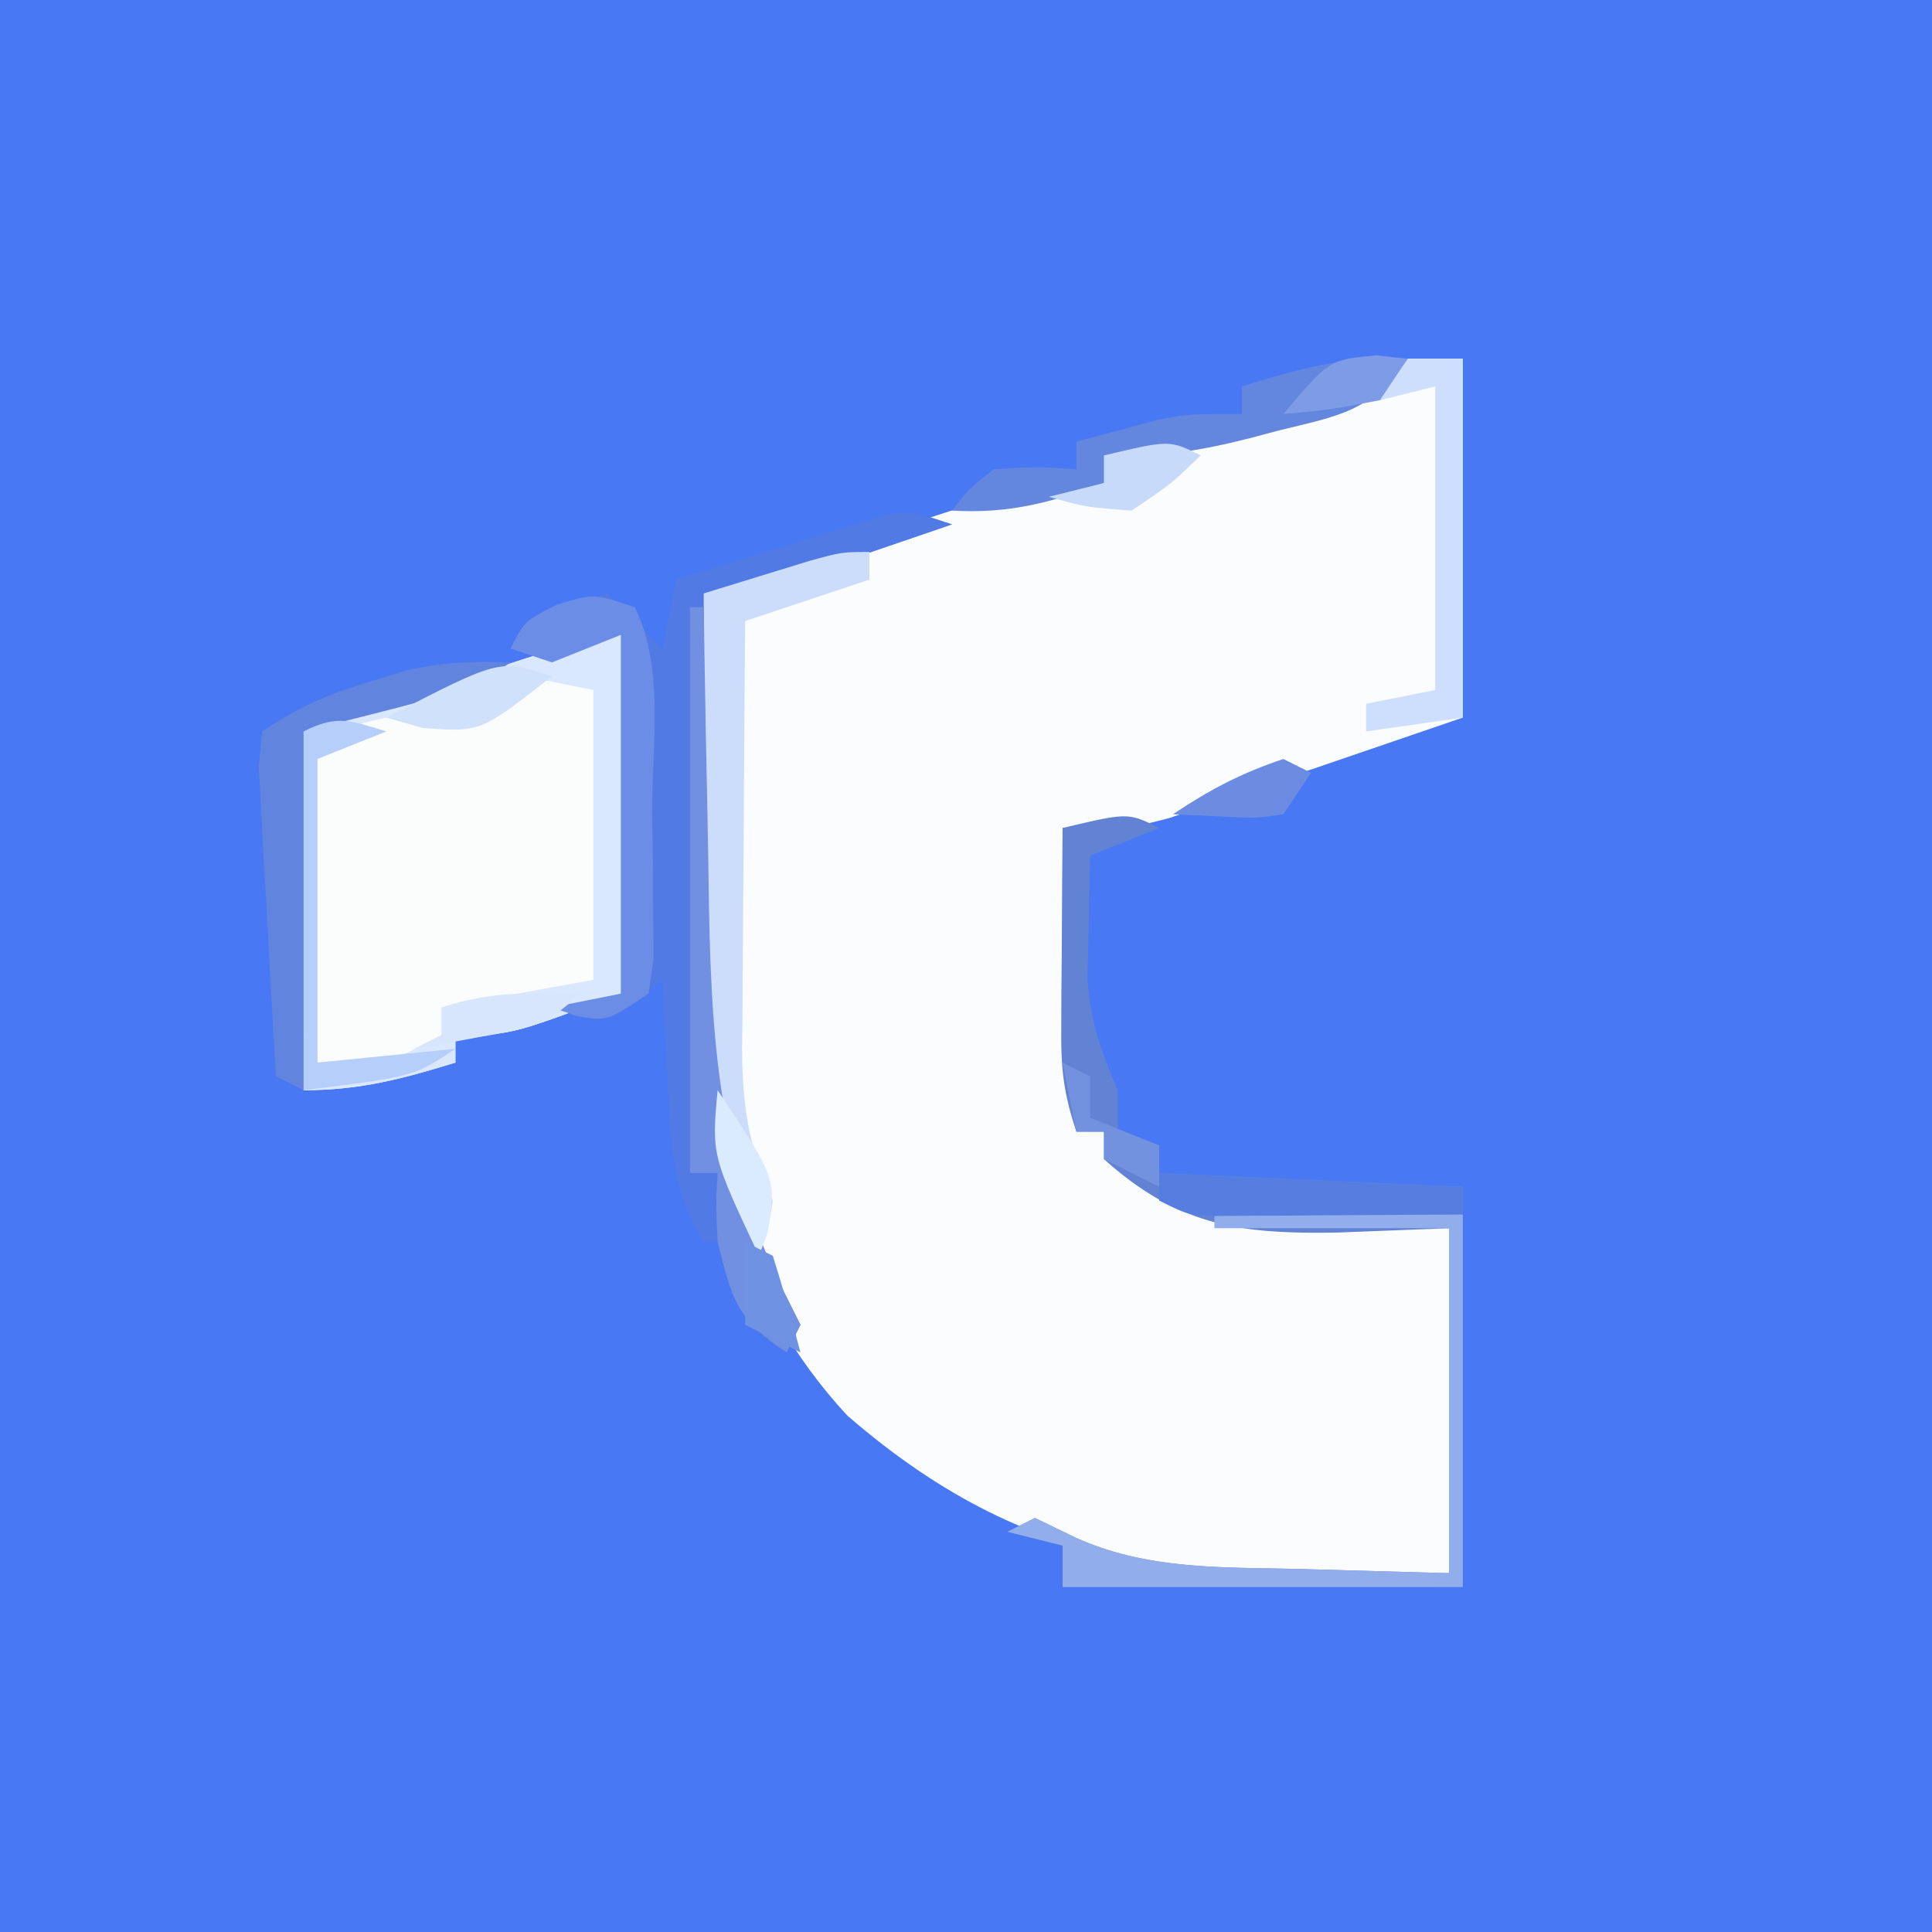 <svg xmlns="http://www.w3.org/2000/svg" viewBox="0 0 140 140"><path fill="#4878F3" d="M0 0h140v140H0V0Z"/><path fill="#FAFCFD" d="M102 26h4v26l-11.688 4-3.658 1.266-2.916.984-2.967 1.016C82 60 82 60 77 60l1 22h2l4 4c3.869 2.668 8.217 2.444 12.75 2.625L105 89v25c-17.741.516-29.685.626-43.582-11.406-8.087-8.675-10.768-19.937-10.613-31.469l.008-2.454c.011-2.557.036-5.114.062-7.671.01-1.746.02-3.492.027-5.238.022-4.254.057-8.508.098-12.762 2.854-.96 5.708-1.918 8.563-2.875l2.423-.816C74.86 35 74.86 35 80 35v-2l1.804-.427c2.692-.642 5.382-1.295 8.071-1.948l2.84-.672 2.715-.664 2.507-.603c2.254-.579 2.254-.579 4.063-2.686Z"/><path fill="#FBFDFD" d="M41 46h4v26c-8 3-8 3-12 3v2c-3.877 1.193-6.916 2-11 2V53c8.938-2.938 8.938-2.938 11.758-3.86l2.207-.73 2.27-.746C39.997 47.14 39.997 47.14 41 46Z"/><path fill="#517AE5" d="M69 38c-2.436.839-4.873 1.671-7.313 2.5l-2.091.723C56.61 42.233 54.173 43 51 43c.07 5.087.158 10.173.262 15.259.033 1.726.062 3.452.084 5.178.147 10.812.48 20.214 5.404 30.063L58 96l-1 2c-3-2-3-2-3.688-5.125L53 90h-2c-2.351-3.708-2.432-7.486-2.625-11.75l-.117-2.113A684.735 684.735 0 0 1 48 71l-1.86 1.52C44 74 44 74 41.75 73.688L40 73l5-1V46l-5 2-3-1c1-2 1-2 4.063-3.125L44 43l4 4 1-5c2.768-.865 5.539-1.717 8.313-2.563l2.38-.748 2.295-.693 2.11-.65C66 37 66 37 69 38Z"/><path fill="#6283D4" d="m84 60-5 2a481.542 481.542 0 0 0-.125 5.688l-.07 3.199c.198 3.158.95 5.237 2.195 8.113v3l3 1v2l22 1v29H77v-3l-4-1 2-1 2.879 1.395c5.153 2.347 10.484 2.17 16.058 2.293L105 114V89l-8 .313c-7.074.125-11.534-.429-17-5.313v-2h-2c-.941-2.824-1.117-4.53-1.098-7.45l.01-2.568.025-2.67.014-2.705c.012-2.202.028-4.405.049-6.607 4.75-1.125 4.75-1.125 7 0Z"/><path fill="#D9E8FE" d="M41 46h4v26c-8 3-8 3-12 3v2c-3.877 1.193-6.916 2-11 2V53c8.938-2.938 8.938-2.938 11.758-3.86l2.207-.73 2.27-.746C39.997 47.14 39.997 47.14 41 46Zm-3 3a499.397 499.397 0 0 0-4 3h-6c-2.845.635-2.845.635-5 3-.648 3.737-.467 7.41-.313 11.188l.069 3.138c.059 2.56.141 5.116.244 7.674 4.79.234 4.79.234 9-2v-2l11-2V50l-5-1Z"/><path fill="#CCDDFC" d="M63 40v2l-9 3c-.05 5.178-.086 10.355-.11 15.533-.01 1.76-.024 3.521-.04 5.282-.025 2.534-.037 5.068-.045 7.603l-.032 2.374c0 4.23.471 7.37 2.227 11.208-.375 2.313-.375 2.313-1 4-3.012-6.81-4.147-11.963-4.098-19.484l.005-2.472c.005-2.598.018-5.196.03-7.794.006-1.764.01-3.529.014-5.293.011-4.319.028-8.638.049-12.957 1.624-.503 3.25-1.003 4.875-1.5l2.742-.844C61 40 61 40 63 40Z"/><path fill="#91ADEB" d="M88 88h18v27H77v-3l-4-1 2-1 2.879 1.395c5.153 2.347 10.484 2.17 16.058 2.293L105 114V89H88v-1Z"/><path fill="#6185DE" d="M37 48c-3 2-3 2-15 5v26l-2-1c-.254-4.124-.474-8.249-.688-12.375l-.22-3.563-.166-3.398-.175-3.142L19 53c2.76-1.84 4.746-2.683 7.875-3.625 1.265-.39 1.265-.39 2.555-.79 2.612-.595 4.9-.69 7.57-.585Z"/><path fill="#6B8DE6" d="M46 44c2.179 4.357 1.23 10.214 1.25 15l.063 3.68.015 3.508.028 3.23L47 72c-3 2-3 2-5.188 1.625L40 73l5-1V46l-5 2-3-1c1-2 1-2 3.375-3.188C43 43 43 43 46 44Z"/><path fill="#7190E1" d="M50 44h1l.044 3.146c.059 3.896.136 7.79.218 11.686.033 1.677.062 3.355.084 5.033.15 10.665.546 19.919 5.404 29.635L58 96l-1 2c-3.667-2.444-3.933-3.816-5-8-.125-2.875-.125-2.875 0-5h-2V44Z"/><path fill="#CDDFFD" d="M102 26h4v26l-7 1v-2l5-1V28l-4 1 2-3Z"/><path fill="#6386DE" d="M102 26c-2.55 3.825-5.085 4.152-9.313 5.188l-2.013.537C87.046 32.654 83.744 33.21 80 33v2c-3.823 1.423-6.913 2.24-11 2 1.125-1.5 1.125-1.5 3-3 3.188-.188 3.188-.188 6 0v-2l3.75-1 2.11-.563C86 30 86 30 90 30v-2c4.12-1.292 7.668-2.263 12-2Z"/><path fill="#567EE1" d="m84 85 22 1v2c-3.292.029-6.583.047-9.875.063l-2.84.025-2.715.01-2.507.016C86 88 86 88 84 87v-2Z"/><path fill="#B6CEFA" d="m28 53-5 2v22l10-1c-3 2-3 2-11 3V53c2.49-1.245 3.41-.777 6 0Z"/><path fill="#D7E5FD" d="M42 72c-2.421 2.421-3.801 2.528-7.125 3.125l-2.758.508L30 76l2-1v-2c3.473-1.158 6.36-1.069 10-1Z"/><path fill="#D0E1FB" d="M40 49c-5.17 4.062-5.17 4.062-9.375 3.75L28 52c8.217-4.26 8.217-4.26 12-3Z"/><path fill="#C7DAFA" d="M87 33c-2.125 2.063-2.125 2.063-5 4-3.313-.25-3.313-.25-6-1l4-1v-2c4.75-1.125 4.75-1.125 7 0Z"/><path fill="#7291DF" d="m77 77 2 1v3l5 2v3l-4-2v-2h-2l-1-5Z"/><path fill="#6B8CE1" d="m93 55 2 1-2 3c-1.945.293-1.945.293-4.125.188L85 59c2.689-1.792 4.953-2.984 8-4Z"/><path fill="#7E9BE5" d="M99.75 25.75 102 26l-2 3c-3.625.688-3.625.688-7 1 3.323-3.938 3.323-3.938 6.75-4.25Z"/><path fill="#DAEAFF" d="M52 79c4.26 6.391 4.26 6.391 3.625 10.313L55 91c-3.429-7.286-3.429-7.286-3-12Z"/><path fill="#6F92E3" d="m54 90 2 1c.73 2.314 1.401 4.648 2 7l-4-2v-6Z"/></svg>